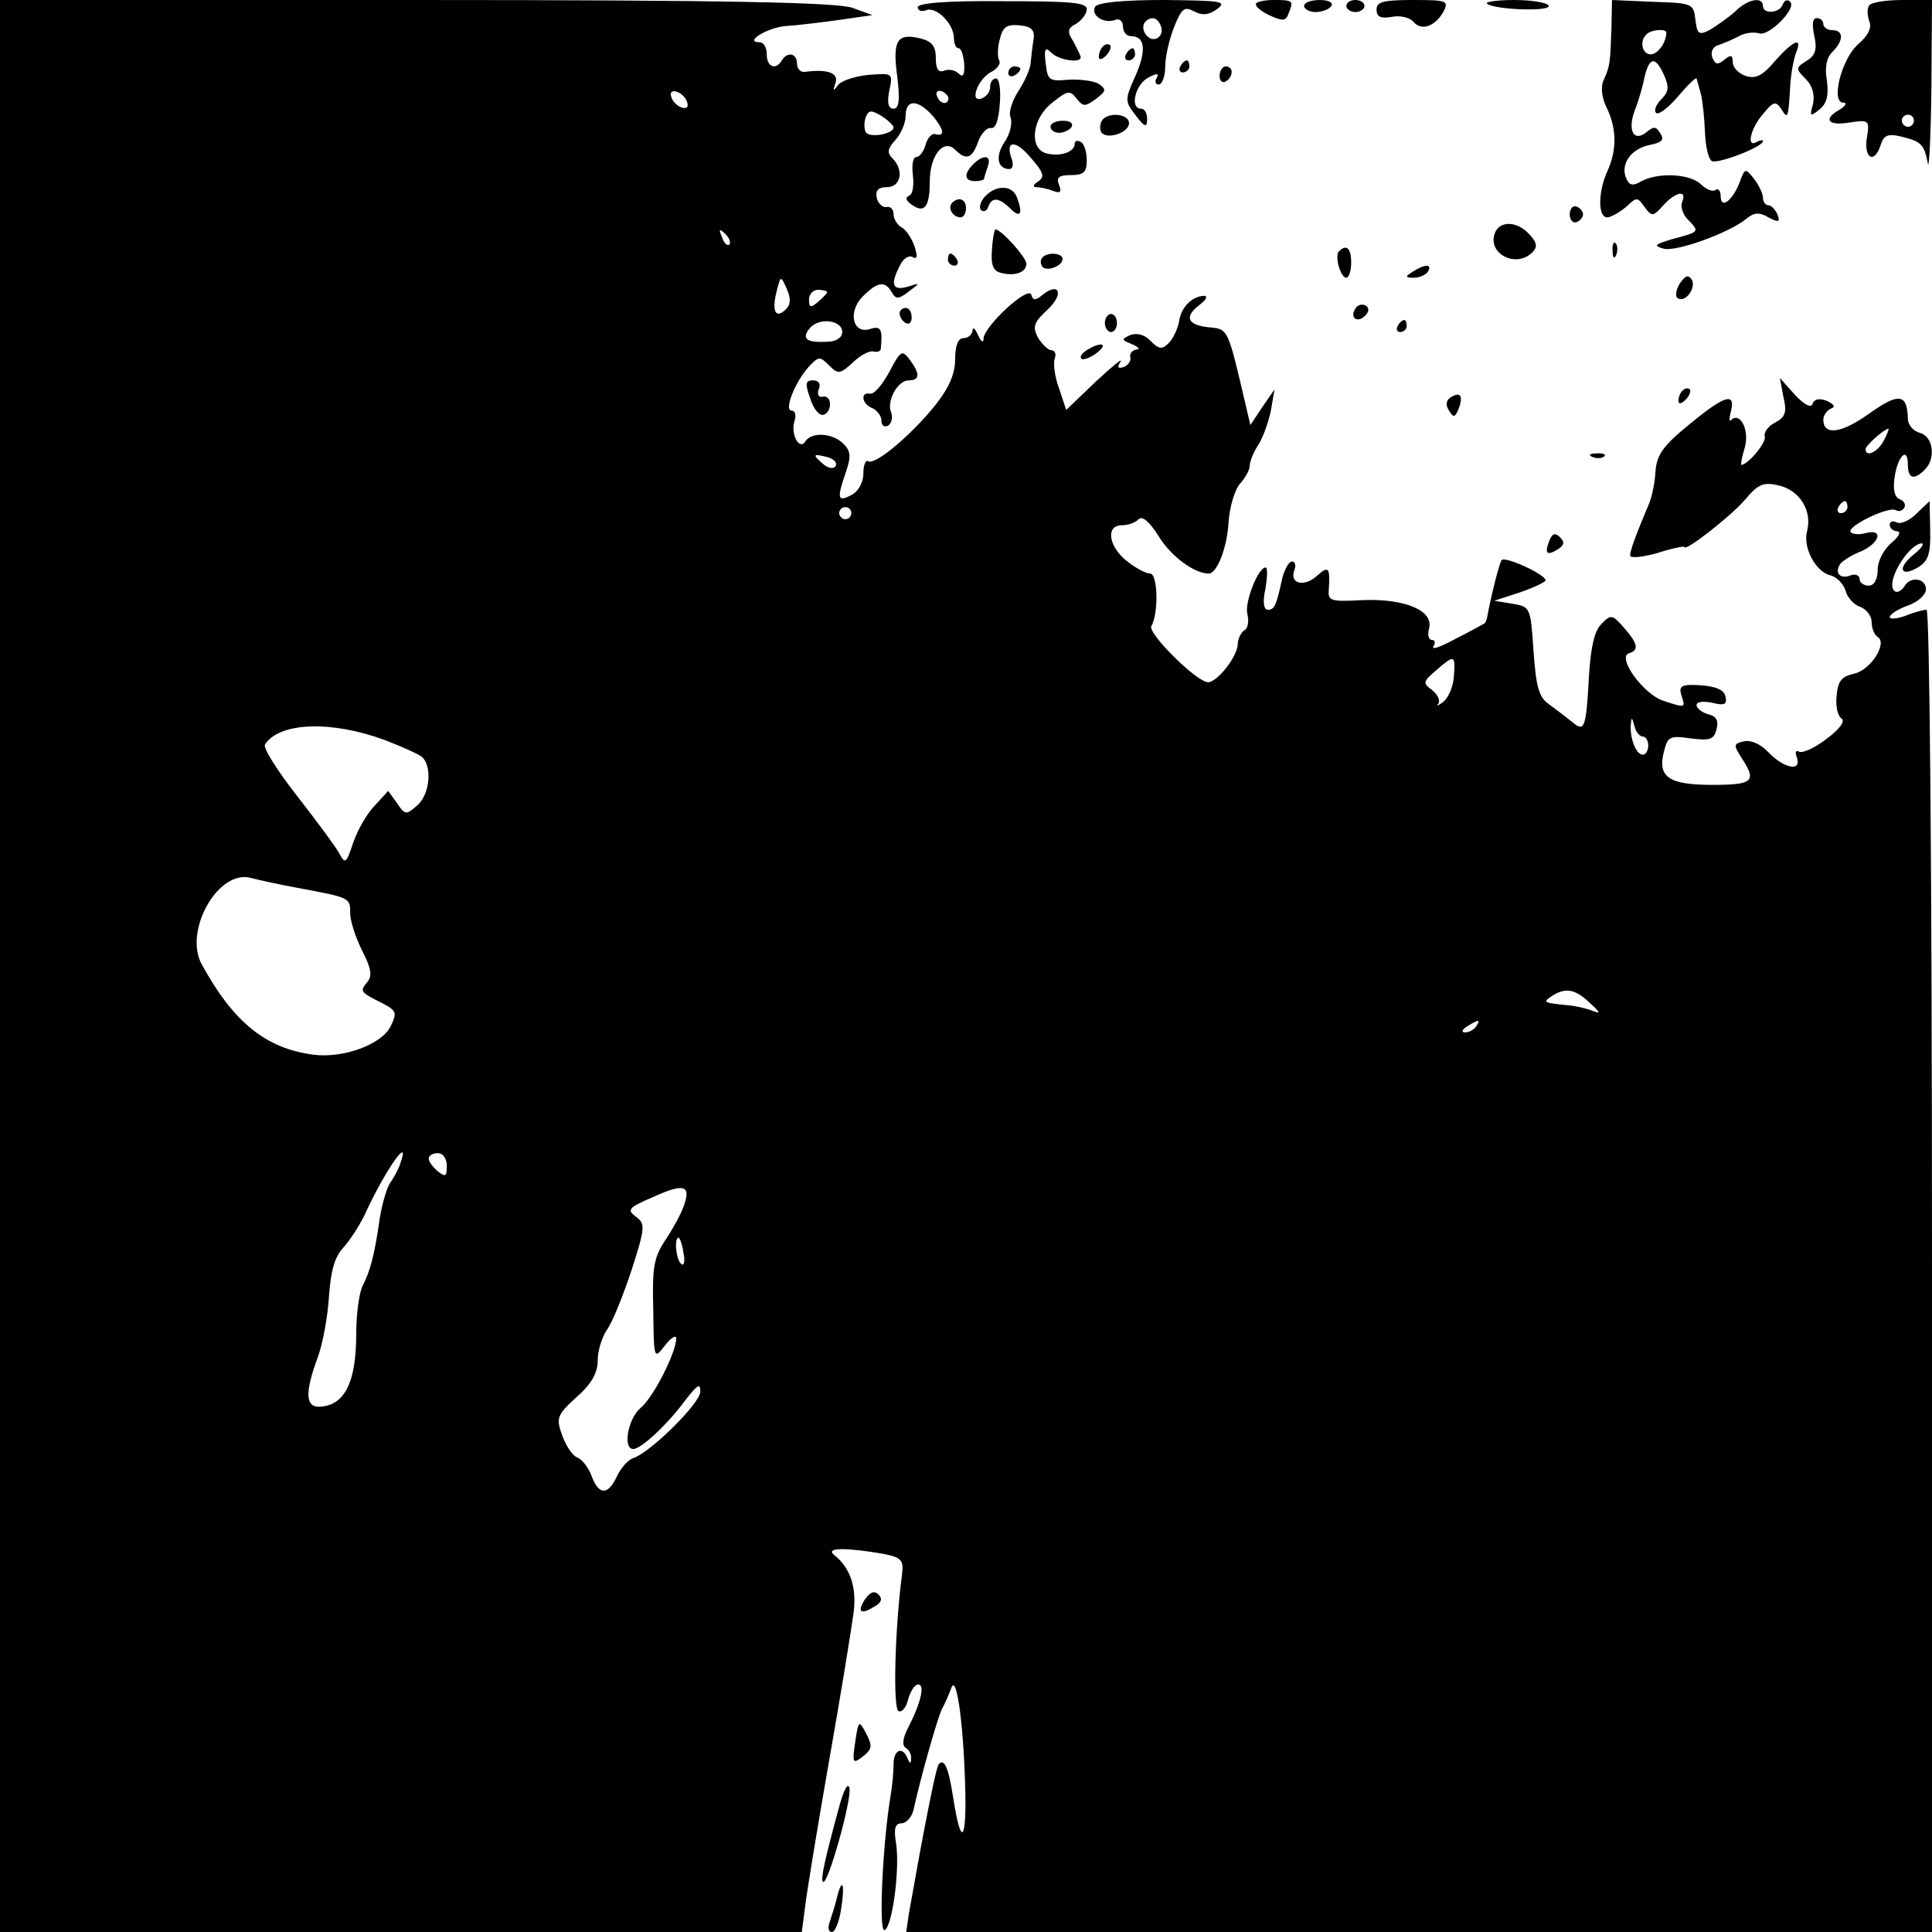 <?xml version="1.0" standalone="no"?>
<!DOCTYPE svg PUBLIC "-//W3C//DTD SVG 20010904//EN"
 "http://www.w3.org/TR/2001/REC-SVG-20010904/DTD/svg10.dtd">
<svg version="1.0" xmlns="http://www.w3.org/2000/svg"
 width="320pt" height="320pt" viewBox="0 0 320 320"
 preserveAspectRatio="xMidYMid meet">
<g transform="translate(0,320) scale(0.1,-0.1)"
fill="#000000" stroke="none">
<path d="M0 1600 l0 -1600 664 0 664 0 5 38 c2 20 20 130 40 244 20 113 38
225 41 248 5 42 -6 74 -33 95 -14 12 21 12 84 1 28 -6 32 -10 29 -34 -12 -92
-15 -220 -6 -226 5 -3 13 5 16 19 4 14 11 25 17 25 11 0 5 -29 -17 -72 -9 -17
-10 -29 -4 -33 6 -3 10 -12 9 -18 0 -9 -2 -9 -6 1 -8 20 -23 14 -23 -10 0 -13
-2 -36 -5 -53 -13 -78 -20 -225 -10 -222 13 5 26 103 19 145 -4 24 -1 32 9 32
8 0 17 10 20 22 12 55 40 153 47 167 5 9 12 25 16 36 9 23 21 -70 23 -179 1
-79 -8 -81 -20 -5 -8 52 -15 67 -24 57 -5 -4 -28 -125 -50 -250 l-4 -28 849 0
850 0 0 1095 c0 673 -4 1095 -9 1095 -5 0 -21 -4 -35 -10 -14 -5 -26 -6 -26
-2 0 4 13 13 30 19 17 6 30 18 30 27 0 18 -25 22 -35 6 -12 -19 -26 -10 -19
13 8 26 33 57 47 57 5 0 -1 -9 -14 -19 -28 -23 -20 -38 9 -20 16 10 20 23 19
61 l-1 48 -22 -21 c-12 -12 -27 -18 -33 -14 -6 3 -11 1 -11 -4 0 -6 6 -11 13
-11 6 -1 2 -9 -10 -19 -13 -11 -23 -30 -23 -45 0 -16 -6 -26 -15 -26 -8 0 -15
5 -15 11 0 6 -7 9 -15 6 -17 -7 -27 4 -17 19 4 5 19 15 35 21 31 14 37 38 7
30 -11 -3 -22 -2 -25 2 -5 10 64 43 75 36 5 -3 11 -1 14 4 3 5 0 11 -7 14 -9
3 -12 16 -9 36 5 36 22 52 22 22 0 -24 10 -27 28 -9 19 19 14 55 -8 61 -11 3
-20 13 -20 24 -1 41 -15 43 -64 8 -46 -33 -76 -37 -76 -10 0 7 6 15 12 18 9 3
6 7 -6 13 -13 5 -21 3 -24 -5 -2 -7 -13 -2 -29 15 l-25 28 6 -32 c6 -25 3 -33
-14 -42 -12 -6 -19 -17 -17 -23 3 -10 -28 -47 -39 -47 -1 0 1 13 6 29 8 29 -8
60 -23 45 -3 -3 -3 3 0 15 8 32 -11 26 -69 -22 -43 -35 -54 -50 -56 -78 -1
-18 -6 -43 -11 -54 -22 -52 -31 -77 -31 -85 0 -5 20 -3 45 4 25 8 45 12 45 10
0 -9 77 51 100 78 22 26 30 30 56 24 35 -8 56 -42 47 -76 -7 -27 14 -67 39
-73 11 -3 22 -15 25 -26 3 -11 14 -23 24 -26 10 -4 19 -15 19 -25 0 -10 4 -21
10 -25 17 -10 -12 -56 -40 -61 -20 -5 -26 -12 -28 -37 -2 -17 2 -33 8 -37 7
-4 -3 -18 -25 -34 -19 -15 -40 -24 -45 -21 -6 3 -7 -1 -4 -9 9 -25 -21 -19
-47 8 -13 14 -30 21 -41 18 -17 -4 -17 -6 -3 -28 25 -38 19 -44 -49 -44 -72 0
-91 13 -80 55 6 25 10 27 44 22 32 -4 39 -2 43 15 4 14 0 22 -14 25 -10 3 -19
10 -19 15 0 6 11 7 26 4 20 -5 25 -3 22 10 -2 11 -15 17 -41 19 -32 2 -37 -1
-32 -17 7 -21 7 -21 -32 -8 -32 12 -75 71 -55 78 17 5 15 16 -8 42 -19 22 -22
23 -37 7 -12 -11 -18 -38 -21 -84 -5 -90 -7 -97 -29 -78 -10 8 -27 21 -38 29
-16 11 -21 29 -25 88 -5 72 -5 73 -35 78 l-30 5 43 14 c23 8 42 17 42 20 -1
10 -69 41 -73 33 -4 -6 -17 -58 -23 -90 -1 -8 -4 -15 -6 -15 -2 -1 -23 -13
-47 -25 -24 -13 -40 -19 -37 -13 4 6 3 11 -2 11 -6 0 -8 9 -5 19 8 30 -41 50
-111 47 -53 -3 -57 -1 -55 18 2 36 0 40 -20 22 -21 -19 -46 -13 -37 10 3 8 1
14 -4 14 -5 0 -12 -12 -16 -27 -10 -46 -13 -53 -24 -53 -7 0 -9 13 -4 35 3 19
4 35 0 35 -12 0 -35 -58 -30 -77 3 -12 1 -24 -5 -27 -6 -4 -11 -15 -11 -24 -1
-20 -34 -62 -49 -62 -19 0 -101 82 -94 93 12 20 11 87 -2 87 -7 0 -24 9 -39
21 -30 24 -35 59 -8 59 10 0 22 4 28 10 6 6 18 -4 33 -28 20 -33 59 -62 83
-62 14 0 31 44 33 87 2 24 10 52 19 62 9 10 16 23 16 30 0 6 6 22 14 34 8 12
17 38 21 57 l6 35 -20 -29 -20 -30 -7 30 c-31 132 -29 129 -63 132 -35 4 -40
18 -13 38 9 7 13 13 7 14 -20 0 -39 -19 -42 -42 -2 -12 -10 -29 -17 -36 -11
-11 -16 -11 -30 3 -10 11 -23 14 -34 10 -15 -7 -15 -8 3 -15 11 -5 14 -9 7 -9
-6 -1 -11 -6 -10 -12 2 -6 -3 -14 -11 -17 -10 -3 -11 0 -5 9 4 7 -14 -8 -41
-33 l-49 -47 -12 36 c-7 19 -10 42 -7 49 3 8 0 14 -6 14 -5 0 -15 10 -22 21
-9 18 -7 25 17 47 27 26 18 46 -10 23 -11 -9 -15 -9 -18 1 -5 15 -78 -52 -79
-73 0 -8 -4 -5 -9 6 -5 11 -9 14 -9 8 -1 -7 -7 -13 -15 -13 -9 0 -14 -12 -14
-35 0 -24 -10 -47 -32 -75 -39 -49 -100 -101 -112 -94 -4 3 -8 -6 -8 -20 0
-15 -8 -30 -20 -36 -23 -12 -24 -6 -9 38 9 26 8 35 -4 47 -18 18 -53 20 -63 4
-10 -16 -25 12 -18 34 3 9 1 17 -5 17 -13 0 6 48 29 73 16 17 18 17 33 2 15
-15 18 -15 39 4 12 12 27 20 34 19 7 -2 13 0 13 5 3 32 0 38 -18 32 -29 -9
-37 29 -12 54 25 25 37 26 48 7 7 -12 11 -12 28 1 20 15 20 15 -2 8 -25 -7
-29 4 -12 36 5 11 15 17 21 13 7 -4 8 2 3 17 -4 13 -14 28 -21 32 -8 4 -14 15
-14 22 0 8 -5 14 -12 12 -6 -1 -14 6 -16 16 -2 12 3 17 17 17 23 0 29 28 9 48
-9 9 -8 16 5 30 9 10 17 28 17 40 0 28 20 28 45 0 19 -23 21 -35 3 -30 -5 1
-12 -7 -15 -18 -3 -11 -10 -20 -15 -20 -6 0 -8 -13 -6 -30 2 -16 0 -32 -6 -34
-7 -3 -6 -8 4 -15 21 -15 30 -4 30 38 0 44 23 72 42 53 18 -18 28 -15 38 13 5
14 15 24 21 23 8 -2 13 13 15 40 2 23 -1 42 -6 42 -6 0 -10 -6 -10 -14 0 -8
-6 -16 -14 -19 -21 -8 -7 32 16 44 10 5 16 14 13 19 -3 5 -3 21 1 35 5 21 12
25 33 23 20 -2 25 -8 23 -23 -2 -11 -4 -29 -5 -40 -1 -11 -11 -32 -21 -47 -10
-16 -16 -35 -12 -43 3 -9 -1 -27 -10 -40 -16 -24 -12 -45 8 -45 5 0 7 7 4 16
-12 32 6 33 31 3 22 -25 24 -32 12 -40 -8 -5 -9 -9 -2 -9 6 0 19 -3 27 -6 12
-5 15 -2 10 10 -5 12 0 16 20 16 21 0 26 5 26 24 0 14 -4 28 -10 31 -5 3 -10
2 -10 -3 0 -14 -24 -22 -47 -16 -29 8 -24 58 10 84 25 20 29 21 40 7 11 -14
14 -14 32 -1 17 13 18 16 5 25 -8 5 -31 8 -50 7 -32 -3 -35 -1 -38 27 -3 24
-1 28 9 18 13 -13 49 -18 49 -8 0 3 -6 14 -12 26 -11 17 -10 22 5 30 9 6 17
16 17 24 0 11 -28 13 -140 13 -90 1 -140 -3 -140 -10 0 -5 6 -8 14 -5 17 7 46
-23 46 -46 0 -9 3 -17 8 -17 4 0 8 -12 9 -26 1 -18 -2 -23 -9 -16 -6 6 -17 8
-24 5 -10 -4 -14 3 -14 21 0 19 -6 27 -24 32 -40 10 -48 -2 -40 -62 5 -40 3
-54 -6 -54 -9 0 -11 10 -7 30 6 29 6 29 -34 26 -23 -2 -46 -10 -51 -17 -8 -11
-9 -10 -4 4 5 16 -13 23 -51 18 -7 -1 -13 5 -13 14 0 17 -16 20 -25 5 -10 -17
-25 -11 -25 10 0 11 -5 20 -12 20 -27 0 14 25 45 27 18 1 57 6 87 10 l55 8
-33 12 c-25 9 -209 13 -723 13 l-689 0 0 -1600z m1138 1431 c3 -8 -1 -12 -9
-9 -7 2 -15 10 -17 17 -3 8 1 12 9 9 7 -2 15 -10 17 -17z m433 6 c-1 -12 -15
-9 -19 4 -3 6 1 10 8 8 6 -3 11 -8 11 -12z m-91 -48 c0 -11 -40 -18 -46 -8 -3
6 -3 17 0 25 5 12 9 12 26 2 11 -7 20 -16 20 -19z m-272 -194 c-3 -3 -9 2 -12
12 -6 14 -5 15 5 6 7 -7 10 -15 7 -18z m94 -107 c-17 -17 -24 -4 -16 28 7 28
7 28 17 6 7 -16 7 -26 -1 -34z m68 28 c0 -2 -7 -9 -15 -16 -12 -10 -15 -10
-15 4 0 9 7 16 15 16 8 0 15 -2 15 -4z m25 -66 c0 -9 -10 -16 -25 -16 -34 -2
-43 5 -29 22 15 19 54 14 54 -6z m1725 -180 c-10 -19 -30 -28 -30 -14 0 6 30
33 38 34 1 0 -2 -9 -8 -20z m-1736 -42 c-3 -5 -12 -4 -20 3 -19 16 -18 18 6
12 11 -3 17 -9 14 -15z m1676 -68 c0 -5 -5 -10 -11 -10 -5 0 -7 5 -4 10 3 6 8
10 11 10 2 0 4 -4 4 -10z m-1650 -10 c0 -5 -4 -10 -10 -10 -5 0 -10 5 -10 10
0 6 5 10 10 10 6 0 10 -4 10 -10z m998 -271 c-1 -16 -9 -35 -18 -42 -8 -6 -12
-7 -8 -3 4 5 0 15 -10 23 -16 12 -15 14 7 33 30 26 32 26 29 -11z m313 -99 c5
0 9 -7 9 -15 0 -8 -4 -15 -9 -15 -11 0 -21 26 -20 48 1 15 2 15 6 0 2 -10 9
-18 14 -18z m-2083 -6 c26 -10 53 -22 60 -27 18 -14 15 -62 -7 -81 -18 -16
-20 -16 -33 3 l-15 21 -22 -24 c-13 -13 -29 -41 -36 -62 -12 -35 -13 -36 -24
-16 -6 11 -38 54 -70 95 -32 41 -56 79 -52 84 24 37 110 40 199 7z m-143 -245
c86 -16 85 -16 85 -42 0 -12 9 -40 20 -62 15 -29 17 -42 8 -52 -12 -15 -12
-16 24 -34 25 -13 26 -16 15 -39 -15 -30 -78 -53 -127 -47 -79 10 -133 53
-186 150 -30 55 27 157 81 143 11 -3 47 -11 80 -17z m2138 -190 c18 -16 19
-19 4 -13 -10 4 -28 8 -40 9 -41 4 -42 5 -27 15 23 15 39 12 63 -11z m-188
-39 c-3 -5 -12 -10 -18 -10 -7 0 -6 4 3 10 19 12 23 12 15 0z m-1782 -227 c-3
-10 -11 -24 -16 -31 -6 -8 -14 -35 -18 -60 -9 -63 -16 -87 -28 -111 -6 -11
-11 -47 -11 -81 0 -81 -20 -119 -62 -120 -22 0 -23 24 -2 81 9 24 17 70 19
103 3 41 9 64 24 80 11 12 27 37 36 56 33 72 76 133 58 83z m77 -4 c0 -18 -2
-19 -15 -9 -8 7 -15 16 -15 21 0 5 7 9 15 9 9 0 15 -9 15 -21z m394 -62 c-3
-12 -17 -38 -30 -58 -21 -31 -24 -46 -22 -118 1 -83 1 -83 19 -60 10 13 19 19
19 12 0 -23 -38 -98 -59 -115 -21 -18 -30 -68 -12 -68 13 0 58 42 87 82 19 24
24 28 24 13 0 -19 -83 -101 -111 -110 -9 -3 -21 -17 -27 -30 -15 -32 -30 -32
-42 0 -5 14 -16 28 -24 31 -8 3 -19 20 -25 37 -10 28 -9 33 24 63 25 22 35 40
35 61 0 16 7 38 15 50 9 12 27 57 41 99 23 72 23 77 7 89 -15 11 -12 15 28 32
50 23 63 20 53 -10z m-2 -82 c3 -13 1 -22 -3 -19 -9 5 -13 44 -5 44 2 0 6 -11
8 -25z"/>
<path d="M1814 3189 c-8 -14 14 -29 33 -22 7 3 13 -2 13 -11 0 -9 6 -16 14
-16 23 0 25 -25 6 -67 -17 -38 -17 -41 1 -64 15 -20 19 -21 19 -6 0 9 -4 17
-10 17 -19 0 -10 39 11 51 15 8 19 8 15 0 -4 -6 -2 -11 3 -11 6 0 11 14 11 30
0 17 7 46 15 66 12 30 17 34 33 25 14 -7 24 -6 38 4 17 13 7 14 -88 15 -68 0
-109 -4 -114 -11z m109 -33 c3 -8 0 -17 -8 -20 -14 -5 -28 17 -18 28 10 10 21
7 26 -8z"/>
<path d="M2080 3193 c0 -5 11 -13 24 -19 20 -9 26 -9 30 3 9 22 8 23 -24 23
-16 0 -30 -3 -30 -7z"/>
<path d="M2160 3190 c0 -5 9 -10 19 -10 11 0 23 5 26 10 4 6 -5 10 -19 10 -14
0 -26 -4 -26 -10z"/>
<path d="M2230 3190 c0 -5 7 -10 15 -10 8 0 15 5 15 10 0 6 -7 10 -15 10 -8 0
-15 -4 -15 -10z"/>
<path d="M2280 3184 c0 -12 7 -15 25 -12 14 3 30 -1 36 -8 13 -16 36 -8 50 17
9 18 5 19 -51 19 -49 0 -60 -3 -60 -16z"/>
<path d="M2463 3194 c10 -10 108 -14 102 -3 -4 5 -29 9 -57 9 -28 0 -49 -3
-45 -6z"/>
<path d="M2669 3152 c-2 -55 -2 -61 -13 -85 -5 -11 -3 -29 5 -45 17 -35 17
-70 2 -104 -16 -34 -17 -78 -1 -78 6 0 20 8 31 17 18 17 19 17 31 0 12 -16 14
-16 31 3 21 23 40 26 31 5 -3 -8 2 -22 11 -30 18 -19 18 -19 -27 -31 -30 -9
-32 -11 -14 -16 21 -5 108 26 137 50 12 10 21 11 36 2 17 -9 20 -8 15 5 -4 8
-10 15 -15 15 -5 0 -9 6 -9 13 0 6 -7 21 -15 31 -14 18 -15 18 -24 -7 -12 -30
-31 -44 -31 -22 0 9 -4 14 -9 10 -5 -3 -16 2 -24 10 -18 17 -69 20 -98 5 -15
-9 -21 -7 -26 6 -9 23 9 48 40 54 20 4 24 9 17 19 -7 12 -11 12 -23 2 -21 -17
-32 3 -19 37 6 15 13 39 16 55 8 33 18 34 32 3 9 -20 8 -28 -4 -40 -9 -9 -13
-19 -9 -23 4 -4 21 9 37 28 16 19 30 32 30 29 1 -3 4 -14 7 -25 3 -11 6 -40 7
-64 1 -25 6 -46 12 -48 12 -4 84 24 84 33 0 3 -4 2 -10 -1 -18 -11 -11 22 10
46 17 21 21 22 30 9 11 -18 12 -17 15 35 1 22 6 48 10 58 11 27 -5 20 -35 -14
-20 -24 -32 -30 -48 -25 -12 4 -22 14 -22 23 0 12 -3 13 -14 4 -11 -9 -15 -8
-20 4 -3 10 1 18 12 21 9 3 25 10 34 15 10 5 23 6 31 4 16 -7 64 42 52 52 -4
5 -10 2 -12 -4 -5 -15 -33 -17 -33 -3 0 16 -25 12 -46 -9 -11 -10 -30 -23 -41
-30 -19 -10 -22 -8 -25 17 -3 26 -5 27 -70 29 l-68 3 -1 -48z m91 -6 c0 -16
-14 -36 -26 -36 -14 0 -19 22 -7 33 7 8 33 10 33 3z"/>
<path d="M3096 3191 c-4 -5 -3 -17 0 -26 5 -11 -2 -24 -18 -38 -28 -24 -46
-97 -25 -97 7 0 4 -5 -5 -11 -29 -16 -21 -28 15 -22 33 5 34 4 29 -26 -5 -34
13 -43 23 -11 5 16 12 19 33 14 34 -8 39 -13 45 -44 2 -14 5 41 6 123 l1 147
-49 0 c-28 0 -52 -4 -55 -9z m74 -191 c0 -5 -4 -10 -10 -10 -5 0 -10 5 -10 10
0 6 5 10 10 10 6 0 10 -4 10 -10z"/>
<path d="M3005 3141 c5 -23 2 -33 -13 -42 -18 -11 -18 -13 -1 -30 11 -11 15
-26 12 -41 -6 -21 -5 -22 11 -9 12 10 15 23 12 47 -4 22 -1 38 9 48 19 19 19
36 0 36 -8 0 -15 5 -15 10 0 6 -5 10 -11 10 -7 0 -8 -11 -4 -29z"/>
<path d="M1827 3123 c-4 -3 -7 -11 -7 -17 0 -6 5 -5 12 2 6 6 9 14 7 17 -3 3
-9 2 -12 -2z"/>
<path d="M1865 3110 c-3 -5 -1 -10 4 -10 6 0 11 5 11 10 0 6 -2 10 -4 10 -3 0
-8 -4 -11 -10z"/>
<path d="M1955 3090 c-3 -5 -1 -10 4 -10 6 0 11 5 11 10 0 6 -2 10 -4 10 -3 0
-8 -4 -11 -10z"/>
<path d="M1670 3079 c0 -5 5 -7 10 -4 6 3 10 8 10 11 0 2 -4 4 -10 4 -5 0 -10
-5 -10 -11z"/>
<path d="M2020 3074 c0 -8 5 -12 10 -9 6 3 10 10 10 16 0 5 -4 9 -10 9 -5 0
-10 -7 -10 -16z"/>
<path d="M1825 3000 c-3 -5 -4 -14 -1 -19 9 -13 46 -1 46 15 0 16 -36 19 -45
4z"/>
<path d="M1740 2990 c0 -5 6 -10 14 -10 8 0 18 5 21 10 3 6 -3 10 -14 10 -12
0 -21 -4 -21 -10z"/>
<path d="M1612 2928 c-16 -16 -15 -28 3 -28 8 0 15 2 15 4 0 2 3 11 6 20 7 19
-7 21 -24 4z"/>
<path d="M1631 2874 c-7 -8 -10 -18 -6 -22 4 -4 10 -1 12 6 6 16 18 15 37 -4
16 -16 21 -8 10 20 -8 20 -35 20 -53 0z"/>
<path d="M1577 2864 c-8 -8 1 -24 14 -24 5 0 9 7 9 15 0 15 -12 20 -23 9z"/>
<path d="M2600 2845 c0 -9 5 -15 11 -13 6 2 11 8 11 13 0 5 -5 11 -11 13 -6 2
-11 -4 -11 -13z"/>
<path d="M2476 2814 c-13 -34 35 -59 62 -32 9 9 8 16 -5 30 -20 22 -49 23 -57
2z"/>
<path d="M1643 2786 c-2 -25 2 -35 15 -38 23 -6 42 1 42 15 0 11 -42 57 -51
57 -2 0 -5 -15 -6 -34z"/>
<path d="M2671 2784 c0 -11 3 -14 6 -6 3 7 2 16 -1 19 -3 4 -6 -2 -5 -13z"/>
<path d="M2218 2784 c-8 -7 2 -44 12 -44 4 0 8 11 8 25 0 24 -8 31 -20 19z"/>
<path d="M1570 2770 c0 -5 5 -10 11 -10 5 0 7 5 4 10 -3 6 -8 10 -11 10 -2 0
-4 -4 -4 -10z"/>
<path d="M1727 2774 c-4 -4 -4 -10 -1 -15 6 -10 34 0 34 12 0 10 -24 12 -33 3z"/>
<path d="M2340 2750 c-13 -8 -13 -10 2 -10 9 0 20 5 23 10 8 13 -5 13 -25 0z"/>
<path d="M2782 2730 c-6 -10 -8 -21 -3 -24 13 -8 31 18 23 31 -6 9 -11 6 -20
-7z"/>
<path d="M2245 2689 c-10 -15 3 -25 16 -12 7 7 7 13 1 17 -6 3 -14 1 -17 -5z"/>
<path d="M1490 2681 c0 -6 5 -13 10 -16 6 -3 10 1 10 9 0 9 -4 16 -10 16 -5 0
-10 -4 -10 -9z"/>
<path d="M1830 2665 c0 -8 5 -15 10 -15 6 0 10 7 10 15 0 8 -4 15 -10 15 -5 0
-10 -7 -10 -15z"/>
<path d="M2315 2660 c-3 -5 -1 -10 4 -10 6 0 11 5 11 10 0 6 -2 10 -4 10 -3 0
-8 -4 -11 -10z"/>
<path d="M1800 2620 c-8 -5 -12 -11 -9 -14 3 -3 14 1 25 9 21 16 8 20 -16 5z"/>
<path d="M1473 2584 c-12 -22 -26 -38 -32 -36 -17 3 -13 -18 4 -24 8 -4 15
-13 15 -21 0 -8 5 -11 11 -8 6 4 8 14 5 22 -8 19 11 53 29 53 19 0 19 11 2 34
-13 17 -15 16 -34 -20z"/>
<path d="M1342 2540 c5 -17 15 -29 22 -27 15 5 14 33 -1 30 -7 -2 -10 4 -7 12
4 9 0 15 -9 15 -13 0 -14 -5 -5 -30z"/>
<path d="M2787 2553 c-4 -3 -7 -11 -7 -17 0 -6 5 -5 12 2 6 6 9 14 7 17 -3 3
-9 2 -12 -2z"/>
<path d="M2403 2542 c-8 -5 -9 -13 -3 -22 7 -12 10 -12 16 3 8 21 3 29 -13 19z"/>
<path d="M2638 2443 c7 -3 16 -2 19 1 4 3 -2 6 -13 5 -11 0 -14 -3 -6 -6z"/>
<path d="M2566 2304 c-8 -21 -4 -25 14 -14 11 7 12 12 4 20 -8 8 -13 7 -18 -6z"/>
<path d="M1432 550 c-13 -21 -6 -25 18 -10 10 6 12 12 5 19 -7 7 -14 4 -23 -9z"/>
<path d="M1417 318 c-6 -40 -5 -41 15 -25 12 10 13 16 3 35 -12 23 -13 23 -18
-10z"/>
<path d="M1392 215 c-26 -95 -33 -127 -29 -132 8 -7 48 137 44 155 -2 10 -8 0
-15 -23z"/>
<path d="M1386 56 c-3 -13 -9 -31 -12 -40 -3 -9 -2 -16 4 -16 5 0 12 17 15 37
7 43 2 56 -7 19z"/>
</g>
</svg>
